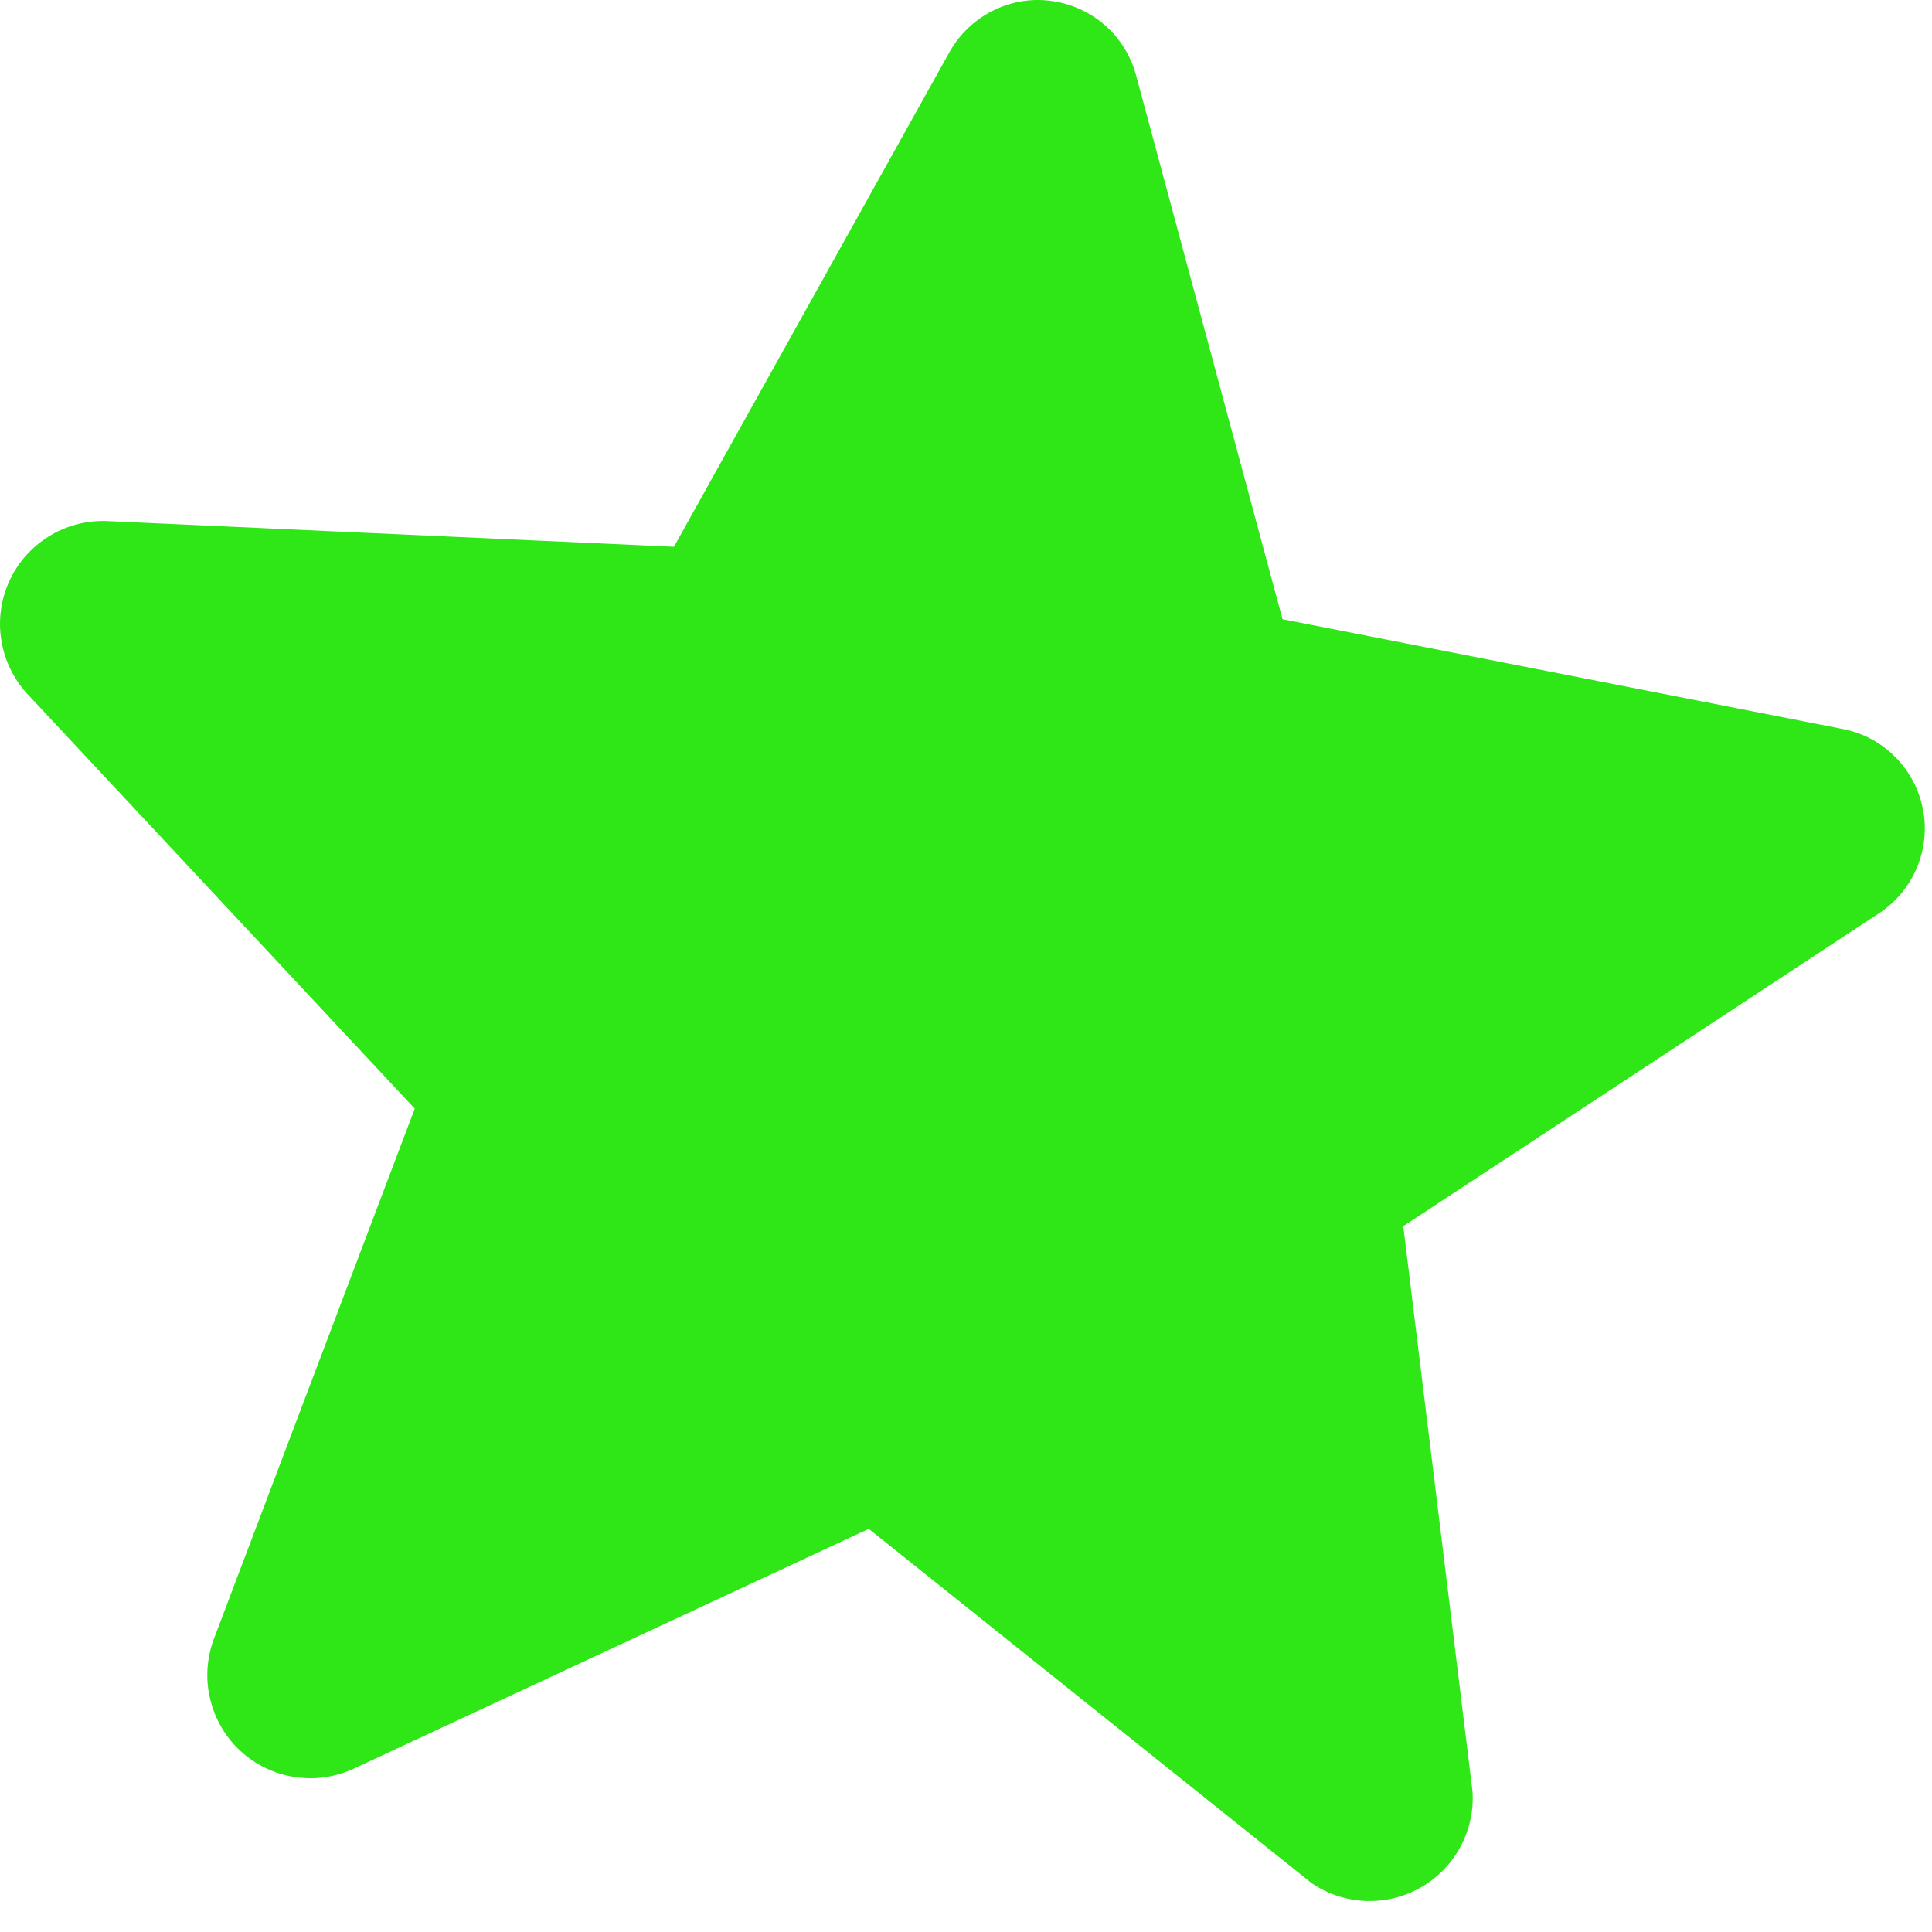 <?xml version="1.0" encoding="utf-8"?>
<svg xmlns="http://www.w3.org/2000/svg" fill="none" height="100%" overflow="visible" preserveAspectRatio="none" style="display: block;" viewBox="0 0 12 12" width="100%">
<path d="M7.056 0.466C7.023 0.345 6.955 0.236 6.86 0.154C6.765 0.072 6.648 0.02 6.523 0.005C6.399 -0.011 6.272 0.012 6.161 0.069C6.049 0.127 5.957 0.216 5.896 0.326L4.186 3.396L0.656 3.236C0.531 3.233 0.407 3.266 0.301 3.333C0.195 3.399 0.11 3.495 0.058 3.609C0.006 3.723 -0.012 3.85 0.008 3.974C0.027 4.098 0.082 4.213 0.166 4.306L2.576 6.886L1.326 10.186C1.283 10.305 1.276 10.434 1.306 10.556C1.336 10.679 1.401 10.791 1.494 10.876C1.587 10.962 1.704 11.018 1.829 11.037C1.953 11.057 2.081 11.039 2.196 10.986L5.396 9.496L8.146 11.696C8.245 11.764 8.361 11.802 8.481 11.807C8.601 11.812 8.72 11.783 8.824 11.724C8.929 11.664 9.014 11.577 9.071 11.471C9.128 11.365 9.154 11.246 9.146 11.126L8.716 7.616L11.666 5.676C11.773 5.607 11.856 5.508 11.905 5.392C11.955 5.275 11.968 5.147 11.943 5.023C11.918 4.898 11.857 4.785 11.766 4.696C11.676 4.607 11.561 4.548 11.436 4.526L7.966 3.846L7.056 0.466Z" fill="#2FE617" id="Vector"/>
</svg>
